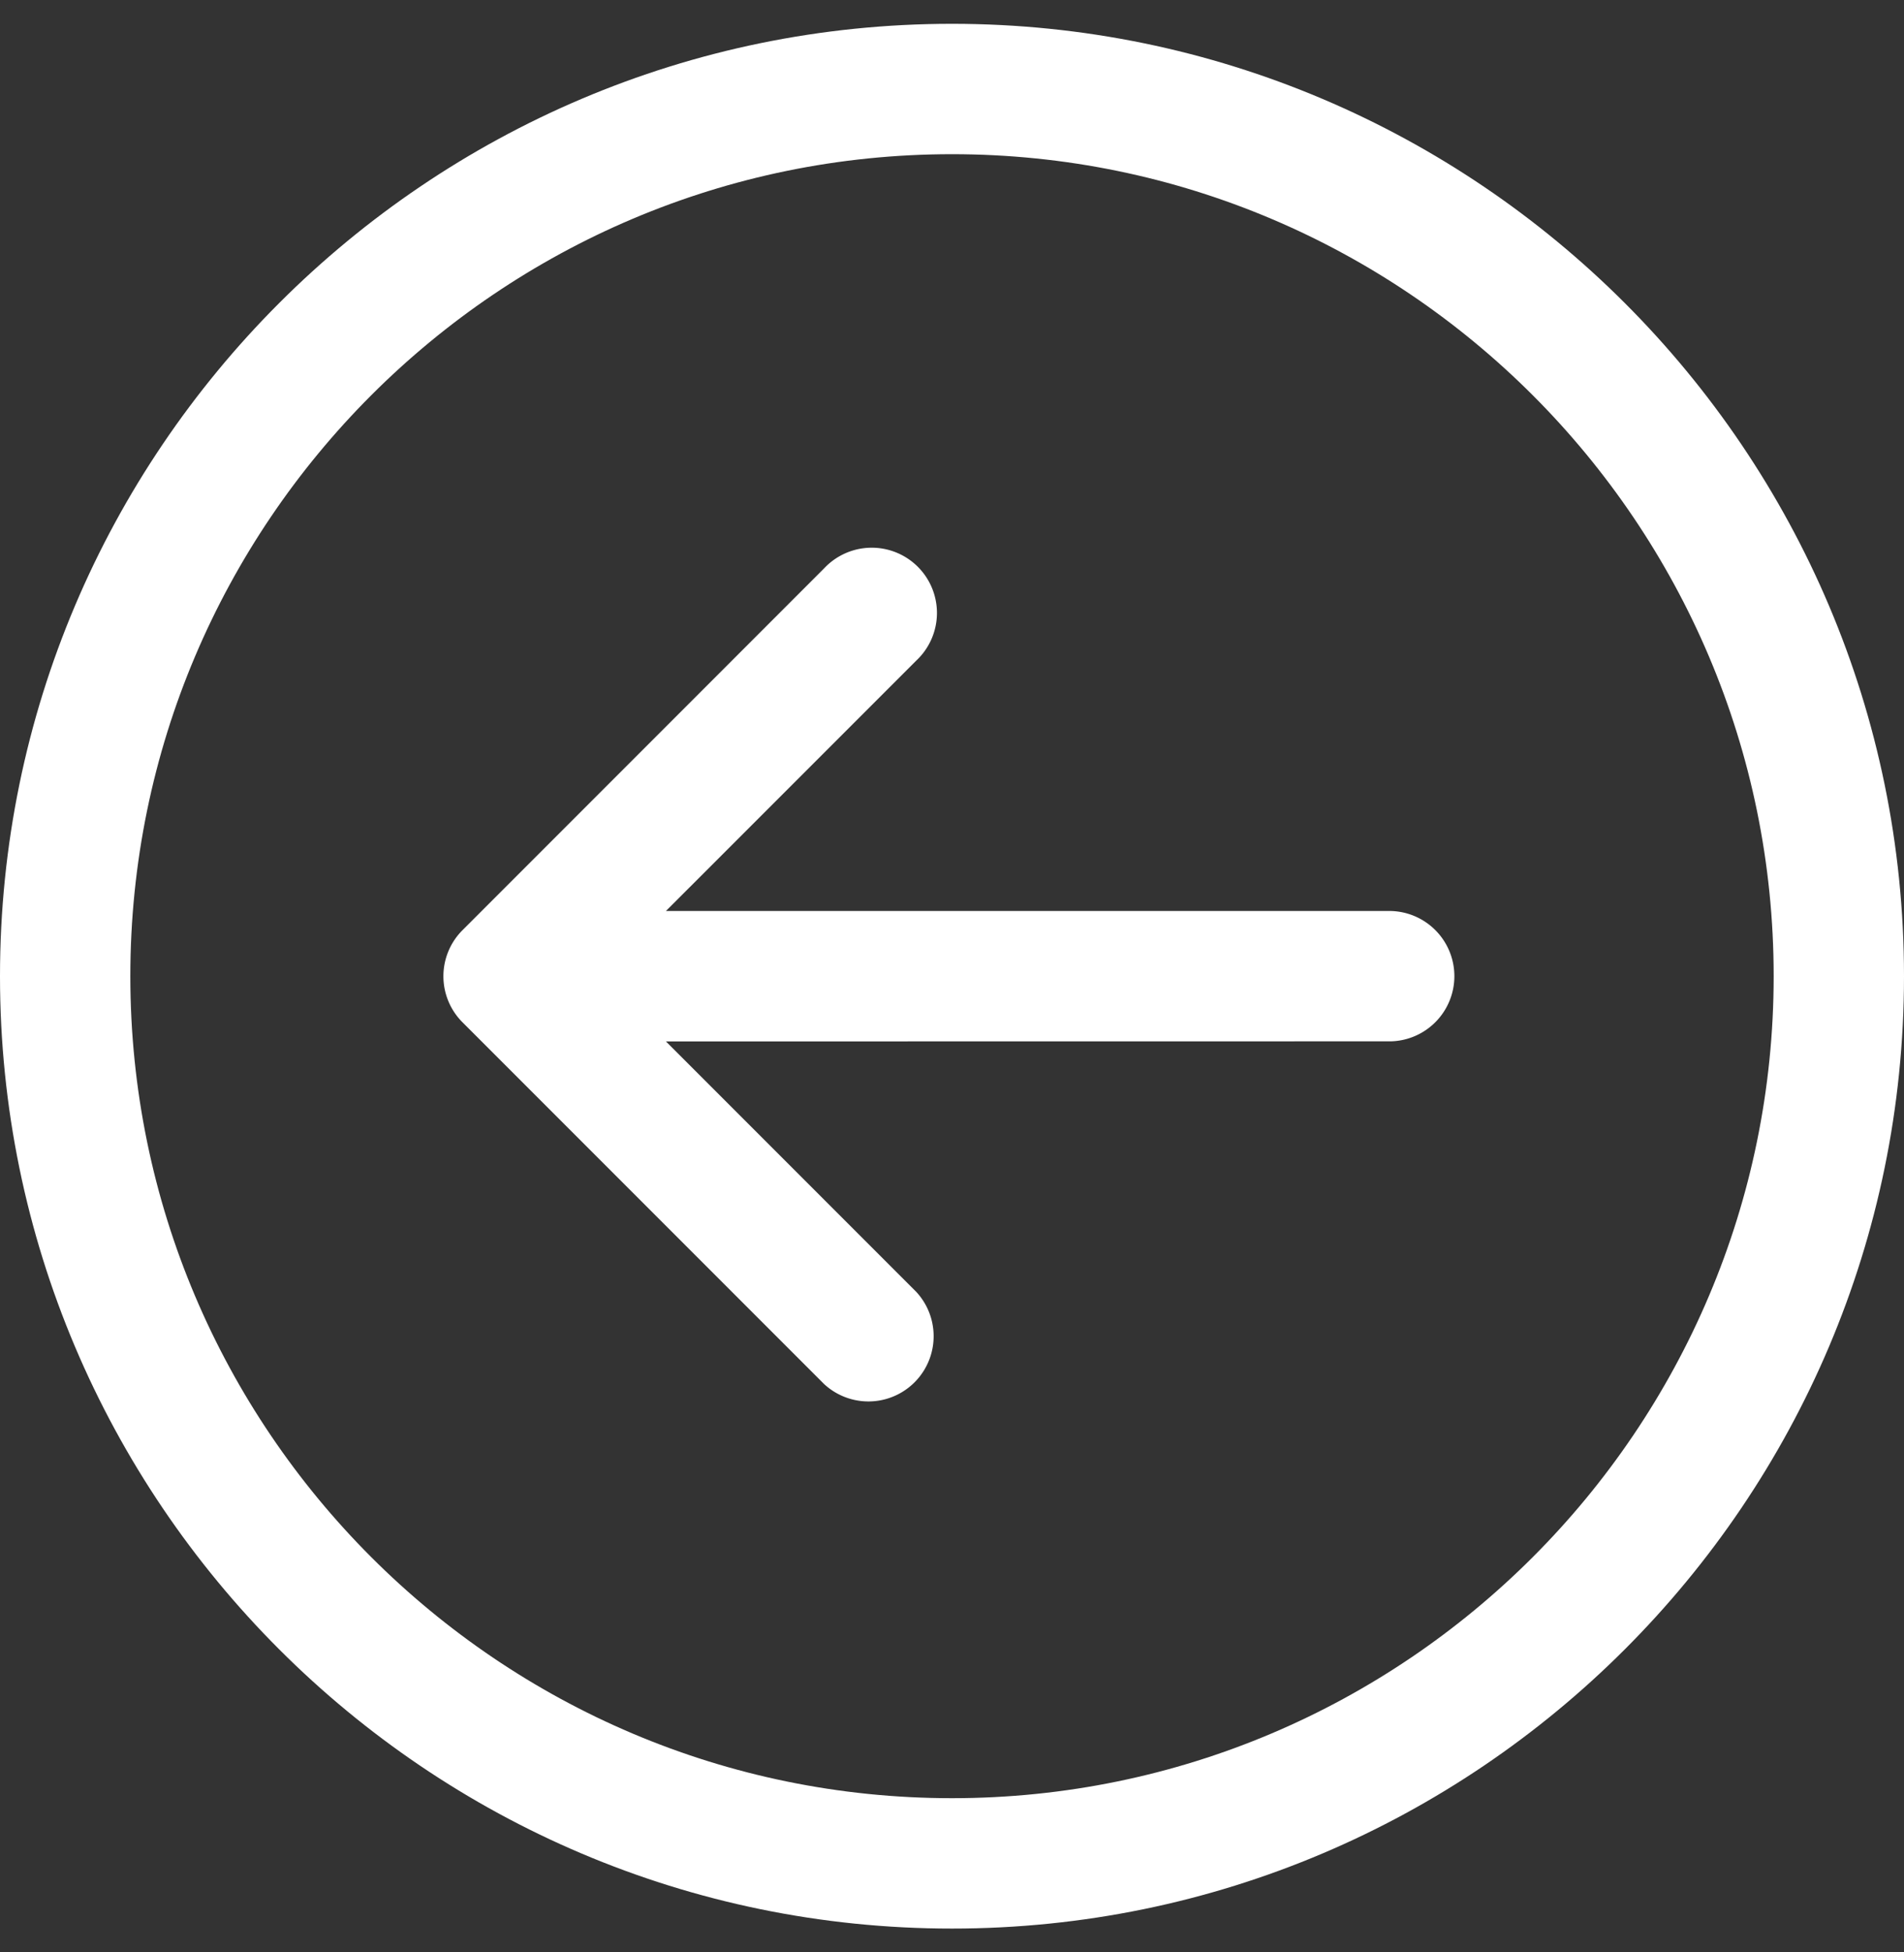 <svg xmlns="http://www.w3.org/2000/svg" width="40" height="41" fill="none"><rect width="100%" height="100%" fill="#333333" stroke="none"/><g fill="#fff" clip-path="url(#a)"><path d="M20 40.5c11.028 0 20-8.972 20-20S31.027.5 20 .5 0 9.472 0 20.5s8.972 20 20 20m0-37.262c9.518 0 17.262 7.744 17.262 17.262S29.518 37.762 20 37.762 2.738 30.018 2.738 20.5 10.482 3.238 20 3.238"/><path d="M17.314 29.066a1.37 1.37 0 0 0 1.936-1.936l-5.26-5.26 15.232-.002a1.369 1.369 0 0 0 0-2.737H13.99l5.261-5.26a1.37 1.37 0 1 0-1.936-1.937l-7.598 7.599a1.367 1.367 0 0 0 0 1.936z"/></g><defs><clipPath id="a"><path fill="#fff" d="M0 .5h40v40H0z"/></clipPath></defs></svg>